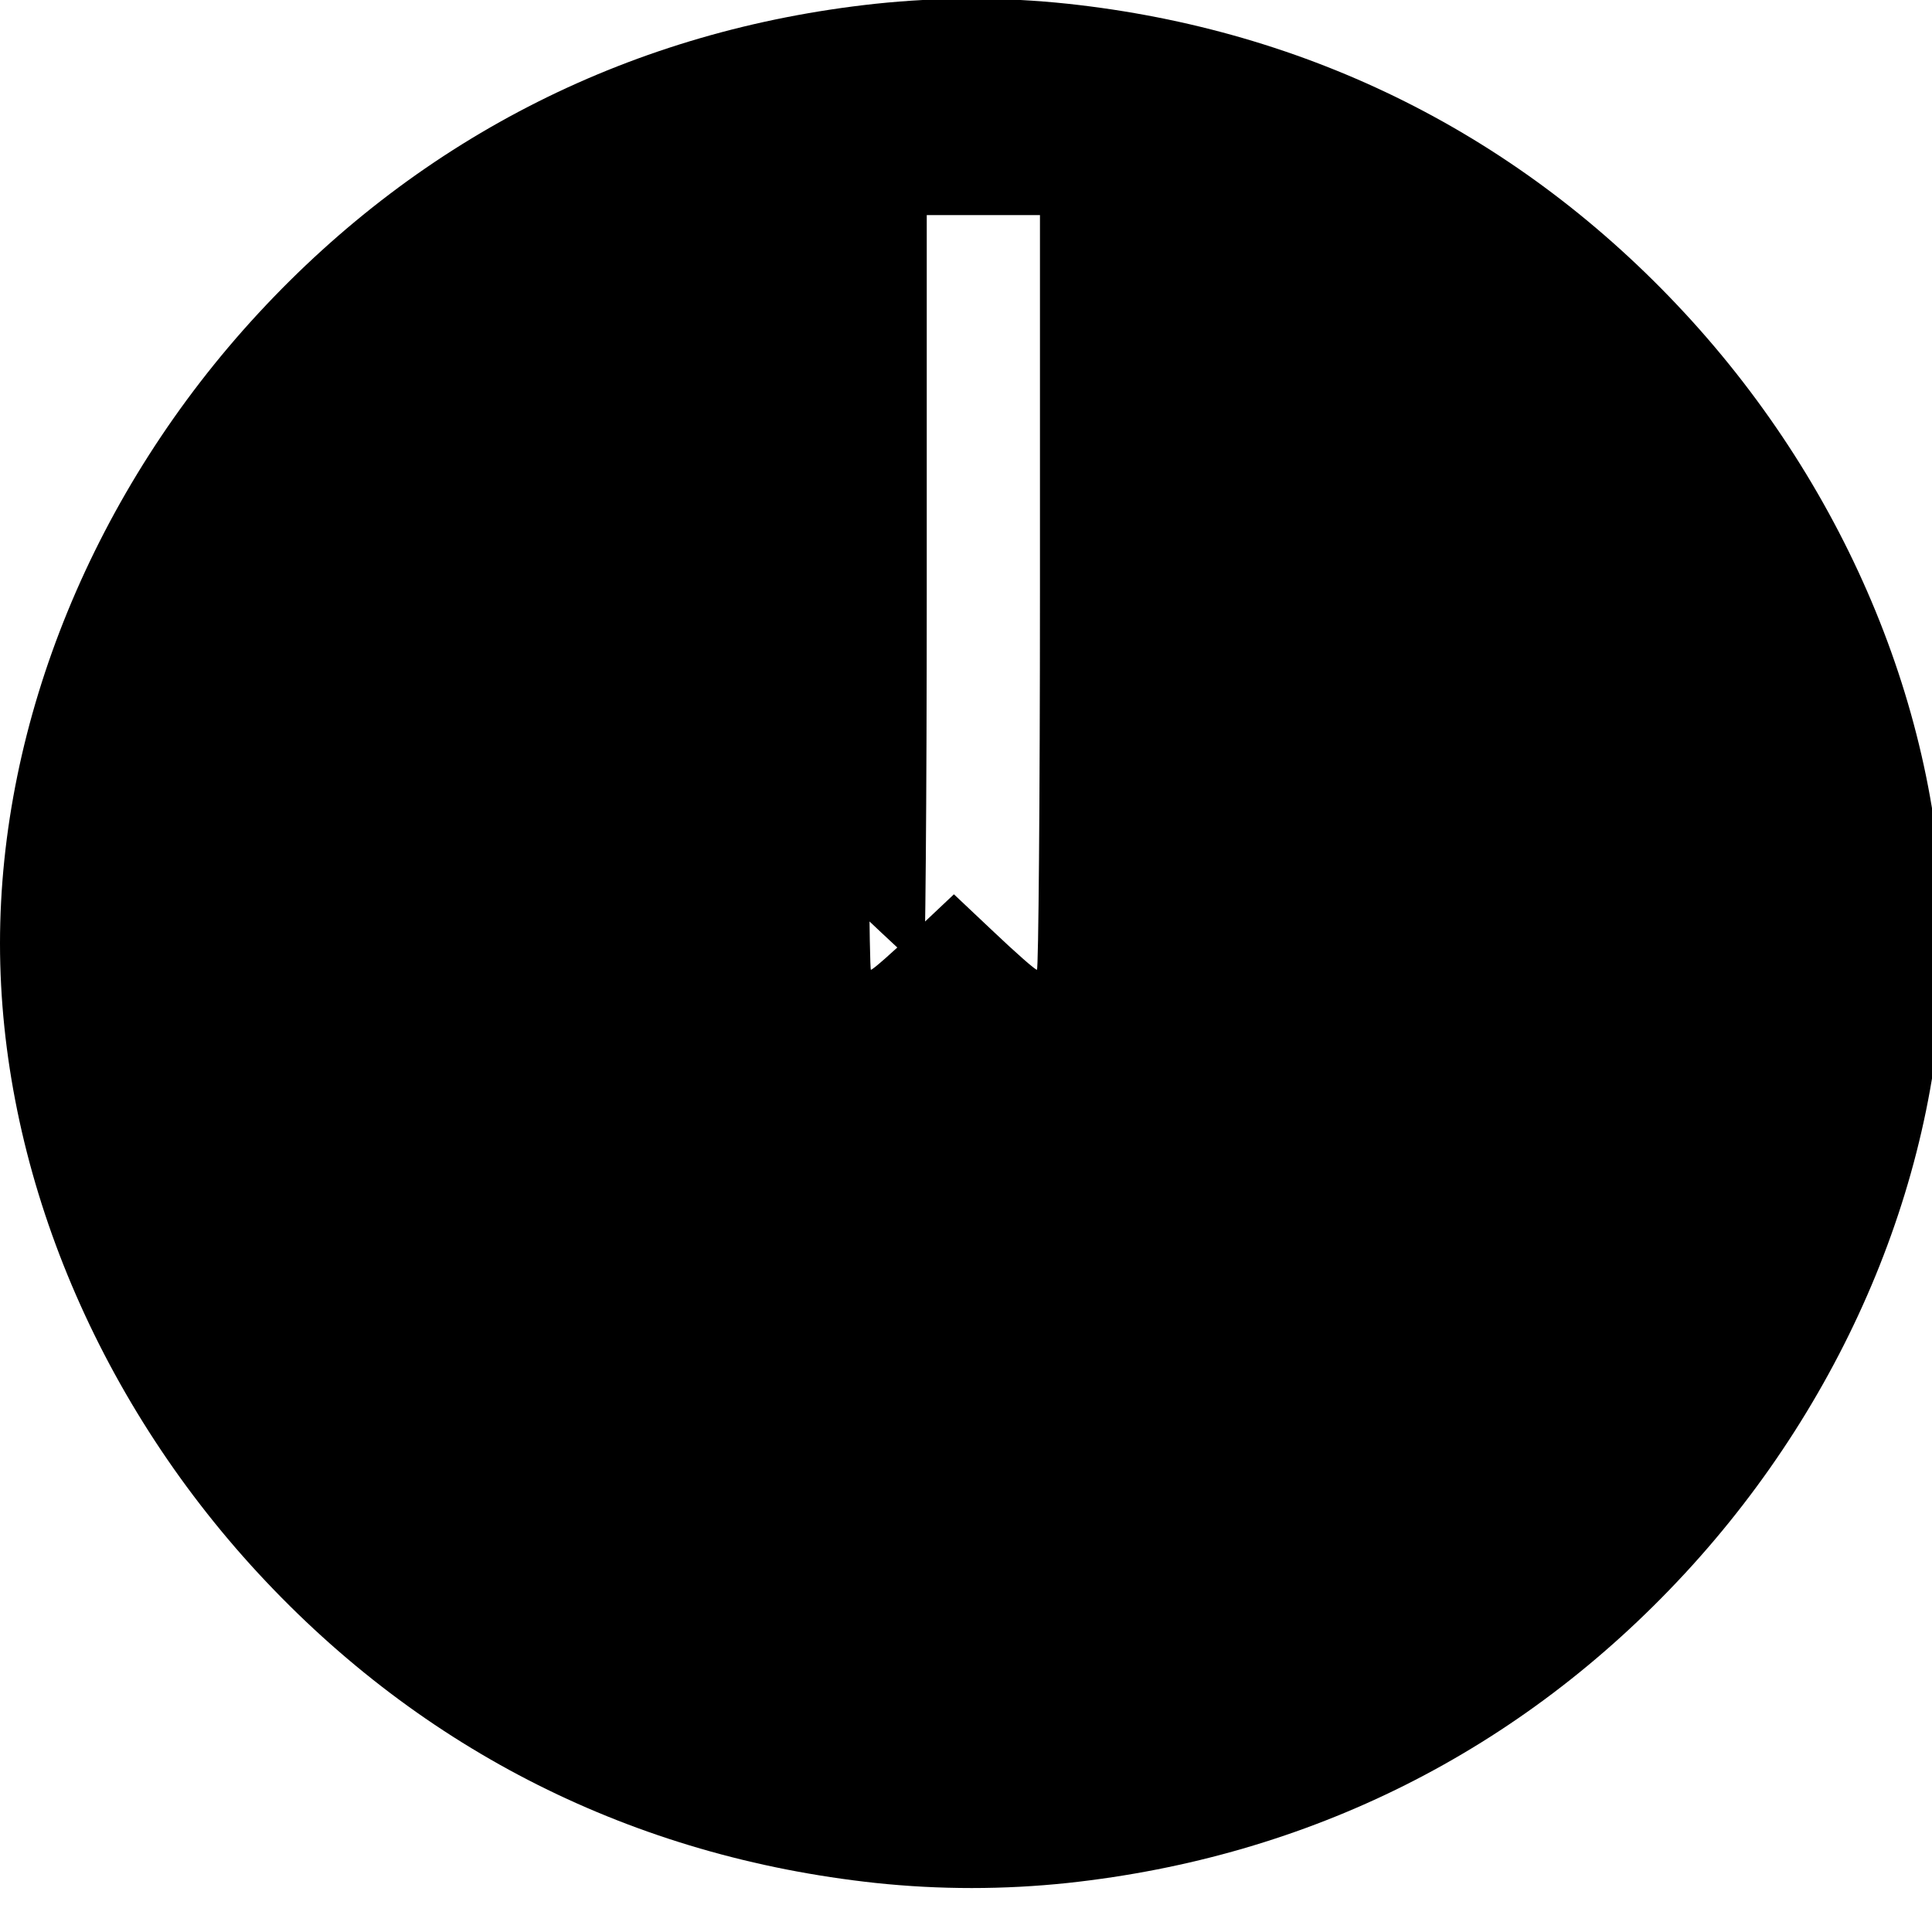 <?xml version="1.0" standalone="no"?>
<!DOCTYPE svg PUBLIC "-//W3C//DTD SVG 20010904//EN"
 "http://www.w3.org/TR/2001/REC-SVG-20010904/DTD/svg10.dtd">
<svg version="1.0" xmlns="http://www.w3.org/2000/svg"
 width="512pt" height="512pt" viewBox="0 0 512 512"
 preserveAspectRatio="xMidYMid meet">
<g transform="translate(0,512) scale(0.1,-0.1)"
fill="#000000" stroke="none">
<path d="M2320 5110 c-640 -69 -1200 -350 -1635 -820 -435 -470 -685 -1080
-685 -1670 0 -590 250 -1200 685 -1670 435 -470 995 -751 1635 -820 170 -18
340 -18 510 0 640 69 1200 350 1635 820 435 470 685 1080 685 1670 0 590
-250 1200 -685 1670 -435 470 -995 751 -1635 820 -170 18 -340 18 -510 0z
m-320 -1560 c0 -550 4 -1000 8 -1000 5 0 56 45 114 100 l106 100 106 -100
c58 -55 109 -100 114 -100 4 0 8 450 8 1000 l0 1000 150 0 150 0 0 -1000
c0 -550 -4 -1000 -8 -1000 -5 0 -56 45 -114 100 l-106 100 -106 -100 c-58
-55 -109 -100 -114 -100 -4 0 -8 450 -8 1000 l0 1000 -150 0 -150 0 0 -1000z"/>
</g>
</svg> 